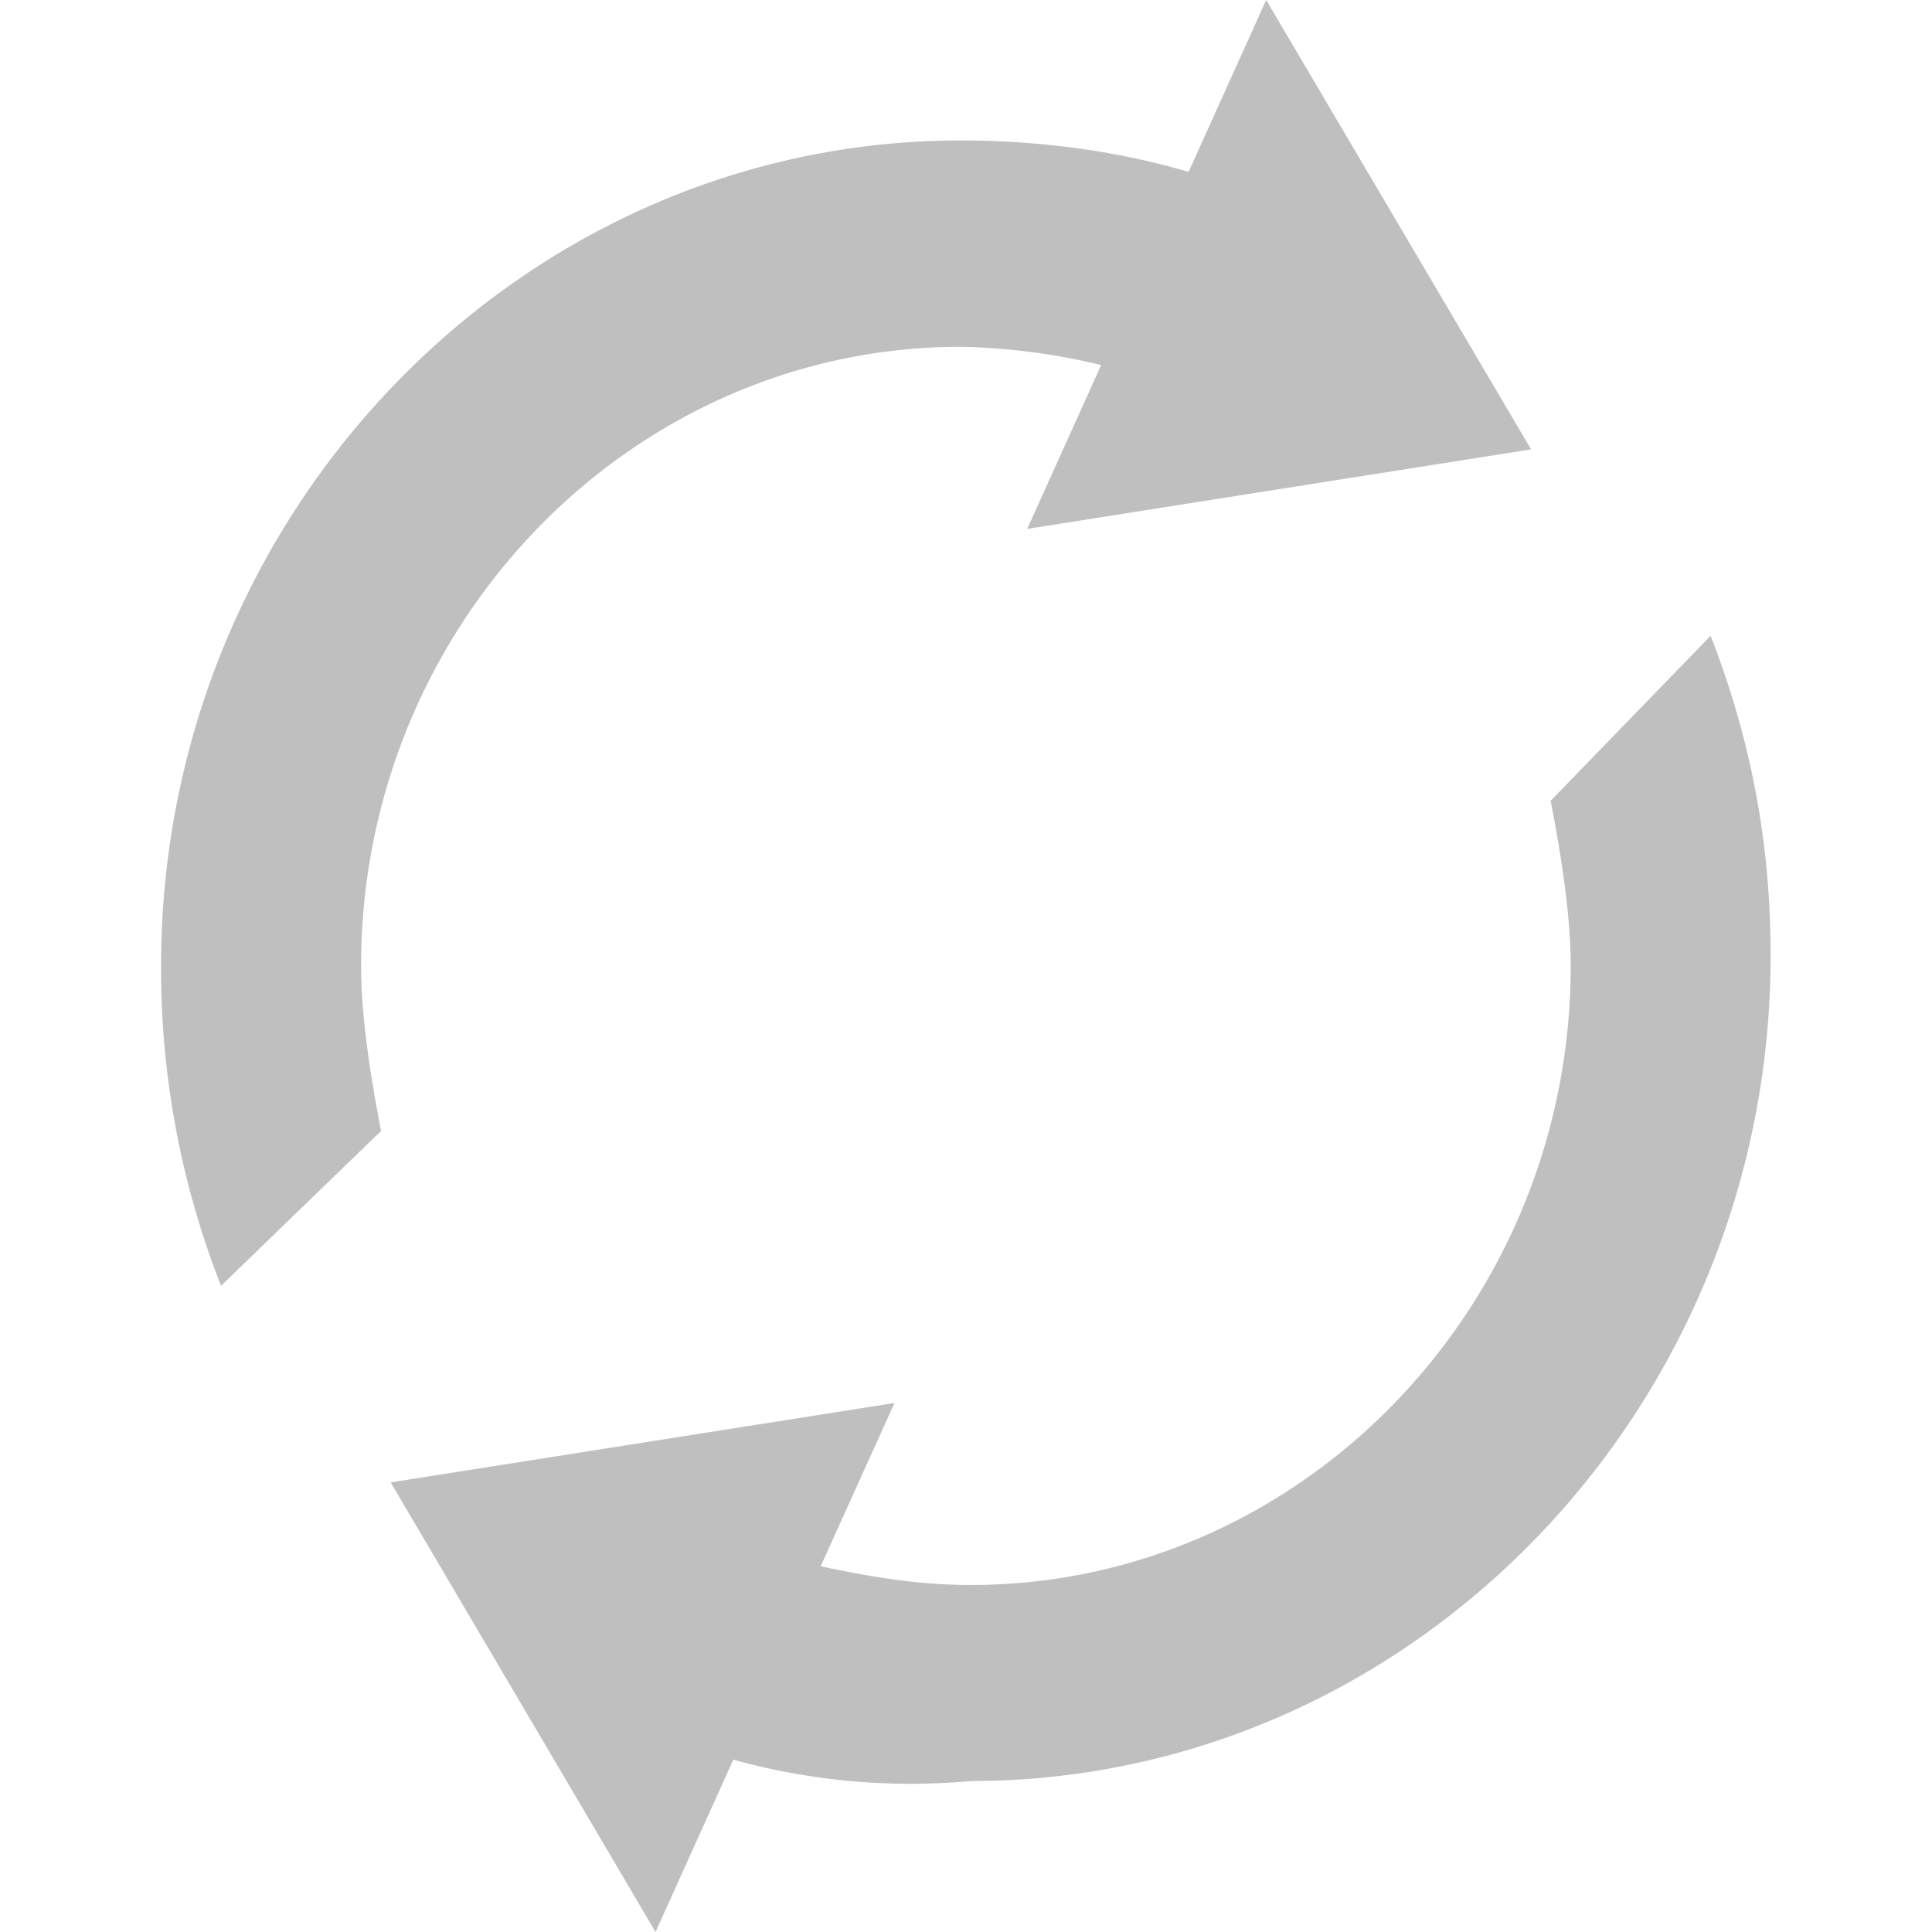<?xml version="1.0" standalone="no"?><!DOCTYPE svg PUBLIC "-//W3C//DTD SVG 1.1//EN" "http://www.w3.org/Graphics/SVG/1.1/DTD/svg11.dtd"><svg t="1734679524372" class="icon" viewBox="0 0 1024 1024" version="1.1" xmlns="http://www.w3.org/2000/svg" p-id="1452" width="64" height="64" xmlns:xlink="http://www.w3.org/1999/xlink"><path d="M514.588 943.98a351.248 351.248 0 0 1-125.917-11.318L347.438 1024l-140.363-238.298 267.019-42.086-39.129 86.561 8.076 1.649c22.237 4.493 45.043 8.247 71.546 8.247 174.828 0 317.921-147.643 317.921-328.101 0-27.356-5.289-60.172-10.635-87.528l84.798-87.471c21.214 54.655 31.792 109.367 31.792 169.482 0 240.687-190.752 437.525-423.875 437.525z m69.044-750.497l-4.607-1.081a342.945 342.945 0 0 0-69.783-8.588c-174.828 0-317.864 147.643-317.864 328.158 0 27.356 5.289 60.115 10.578 87.471L117.159 681.51a459.25 459.25 0 0 1-31.792-169.539c0-240.63 190.809-437.525 423.875-437.525 41.517 0 83.035 5.517 120.742 16.664L671.102 0l140.42 238.185-267.076 42.143 39.186-86.845z" fill="#bfbfbf" p-id="1453"></path></svg>